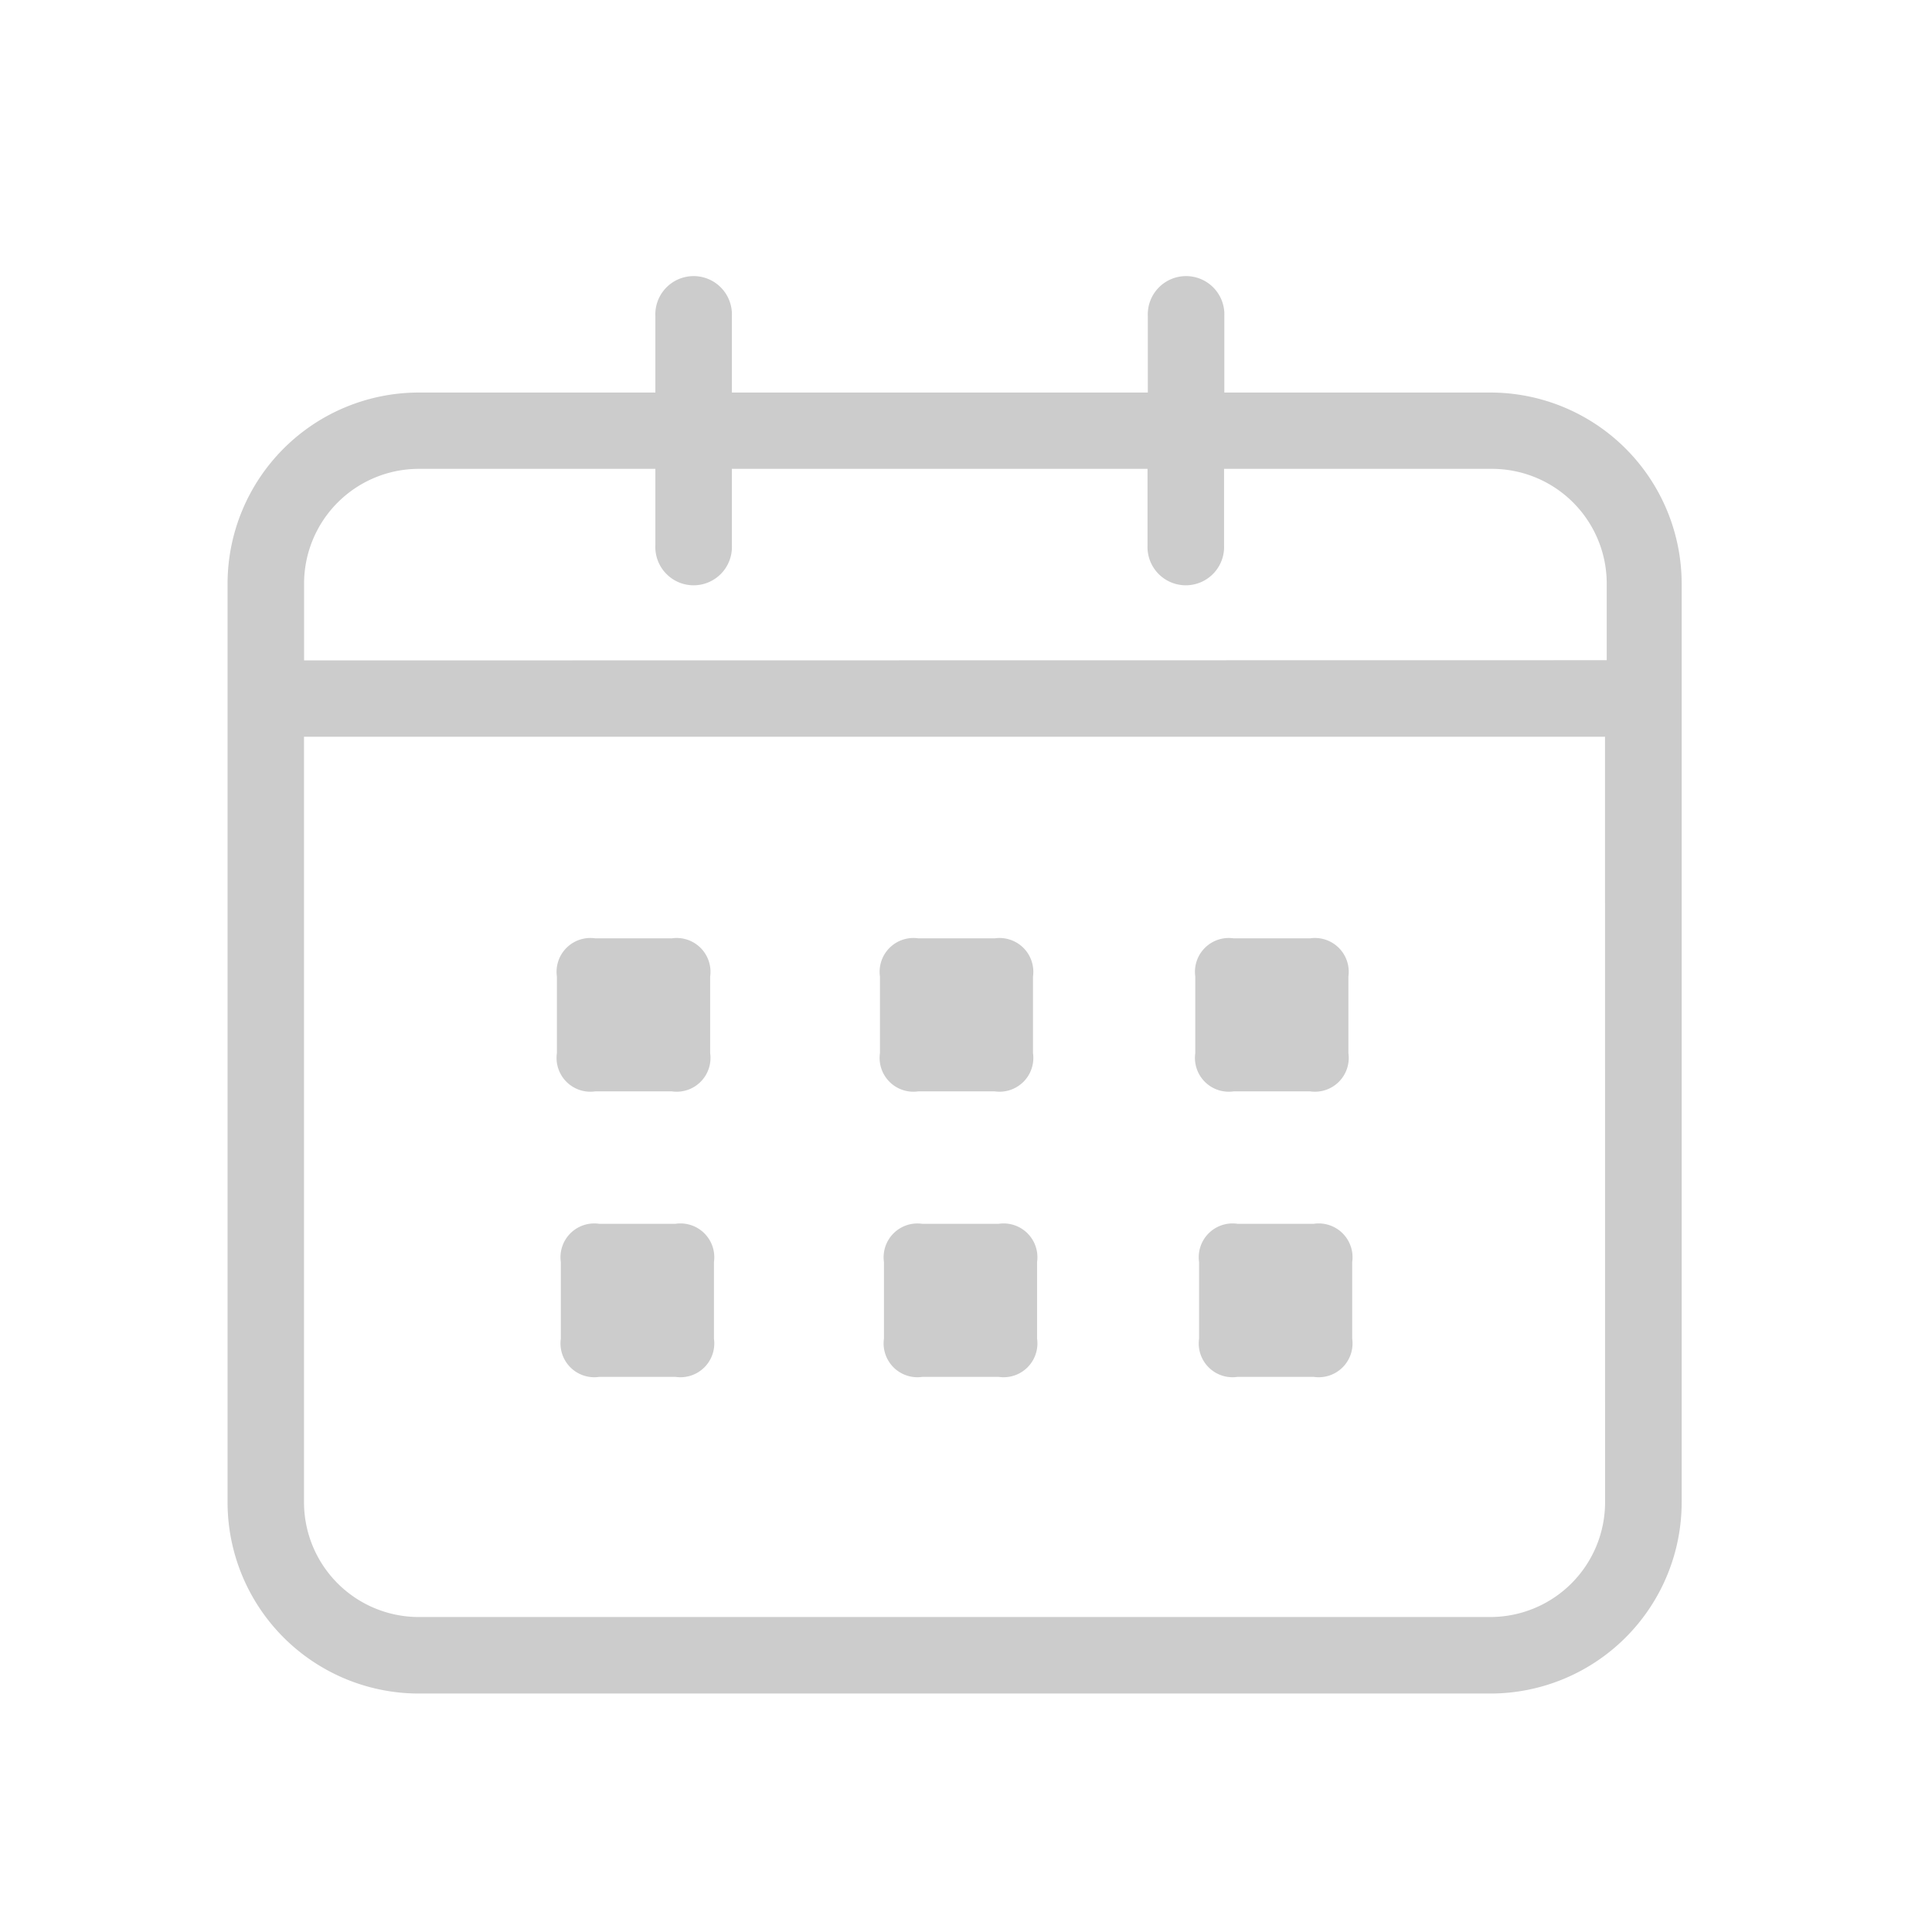 <svg id="组件_15_31" data-name="组件 15 – 31" xmlns="http://www.w3.org/2000/svg" width="28" height="28" viewBox="0 0 28 28">
  <rect id="矩形_244" data-name="矩形 244" width="28" height="28" fill="none"/>
  <g id="组_132" data-name="组 132" transform="translate(3.298 4.022)">
    <path id="路径_82" data-name="路径 82" d="M124.967,119h-3.854v-1.109a.555.555,0,1,0-1.109,0V119h-6.028v-1.109a.555.555,0,1,0-1.109,0V119h-3.427a2.773,2.773,0,0,0-2.773,2.773v13.309a2.773,2.773,0,0,0,2.773,2.773h15.528a2.773,2.773,0,0,0,2.773-2.773V121.77A2.773,2.773,0,0,0,124.967,119Zm1.664,16.082a1.664,1.664,0,0,1-1.664,1.664H109.439a1.664,1.664,0,0,1-1.664-1.664V123.988h18.855Zm-18.855-12.2V121.77a1.664,1.664,0,0,1,1.664-1.664h3.427v1.109a.555.555,0,1,0,1.109,0v-1.109H120v1.109a.555.555,0,1,0,1.109,0v-1.109h3.882a1.664,1.664,0,0,1,1.664,1.664v1.109Z" transform="translate(-106.667 -117.333)" fill="#ccc"/>
    <path id="路径_83" data-name="路径 83" d="M290.347,485.76m.555,0h1.109a.49.49,0,0,1,.555.554v1.109a.49.49,0,0,1-.555.555H290.9a.49.49,0,0,1-.555-.555v-1.109A.49.49,0,0,1,290.9,485.76Z" transform="translate(-285.572 -476.183)" fill="#ccc"/>
    <path id="路径_84" data-name="路径 84" d="M470.4,485.76m.555,0h1.109a.49.49,0,0,1,.554.554v1.109a.49.49,0,0,1-.554.555h-1.109a.49.49,0,0,1-.555-.555v-1.109A.49.49,0,0,1,470.955,485.76Z" transform="translate(-460.945 -476.183)" fill="#ccc"/>
    <path id="路径_85" data-name="路径 85" d="M646.187,485.76m.555,0h1.109a.49.49,0,0,1,.555.554v1.109a.49.49,0,0,1-.555.555h-1.109a.49.49,0,0,1-.555-.555v-1.109A.49.49,0,0,1,646.741,485.76Z" transform="translate(-632.162 -476.183)" fill="#ccc"/>
    <path id="路径_86" data-name="路径 86" d="M292.48,644.907m.555,0h1.109a.49.49,0,0,1,.555.555v1.109a.49.49,0,0,1-.555.555h-1.109a.49.49,0,0,1-.555-.555v-1.109A.49.49,0,0,1,293.035,644.907Z" transform="translate(-287.65 -631.193)" fill="#ccc"/>
    <path id="路径_87" data-name="路径 87" d="M472.533,644.907m.555,0H474.2a.49.49,0,0,1,.555.555v1.109a.49.49,0,0,1-.555.555h-1.109a.49.49,0,0,1-.555-.555v-1.109A.49.49,0,0,1,473.088,644.907Z" transform="translate(-463.023 -631.193)" fill="#ccc"/>
    <path id="路径_88" data-name="路径 88" d="M648.32,644.907m.555,0h1.109a.49.49,0,0,1,.555.555v1.109a.49.49,0,0,1-.555.555h-1.109a.49.49,0,0,1-.555-.555v-1.109A.49.49,0,0,1,648.875,644.907Z" transform="translate(-634.24 -631.193)" fill="#ccc"/>
  </g>
</svg>
